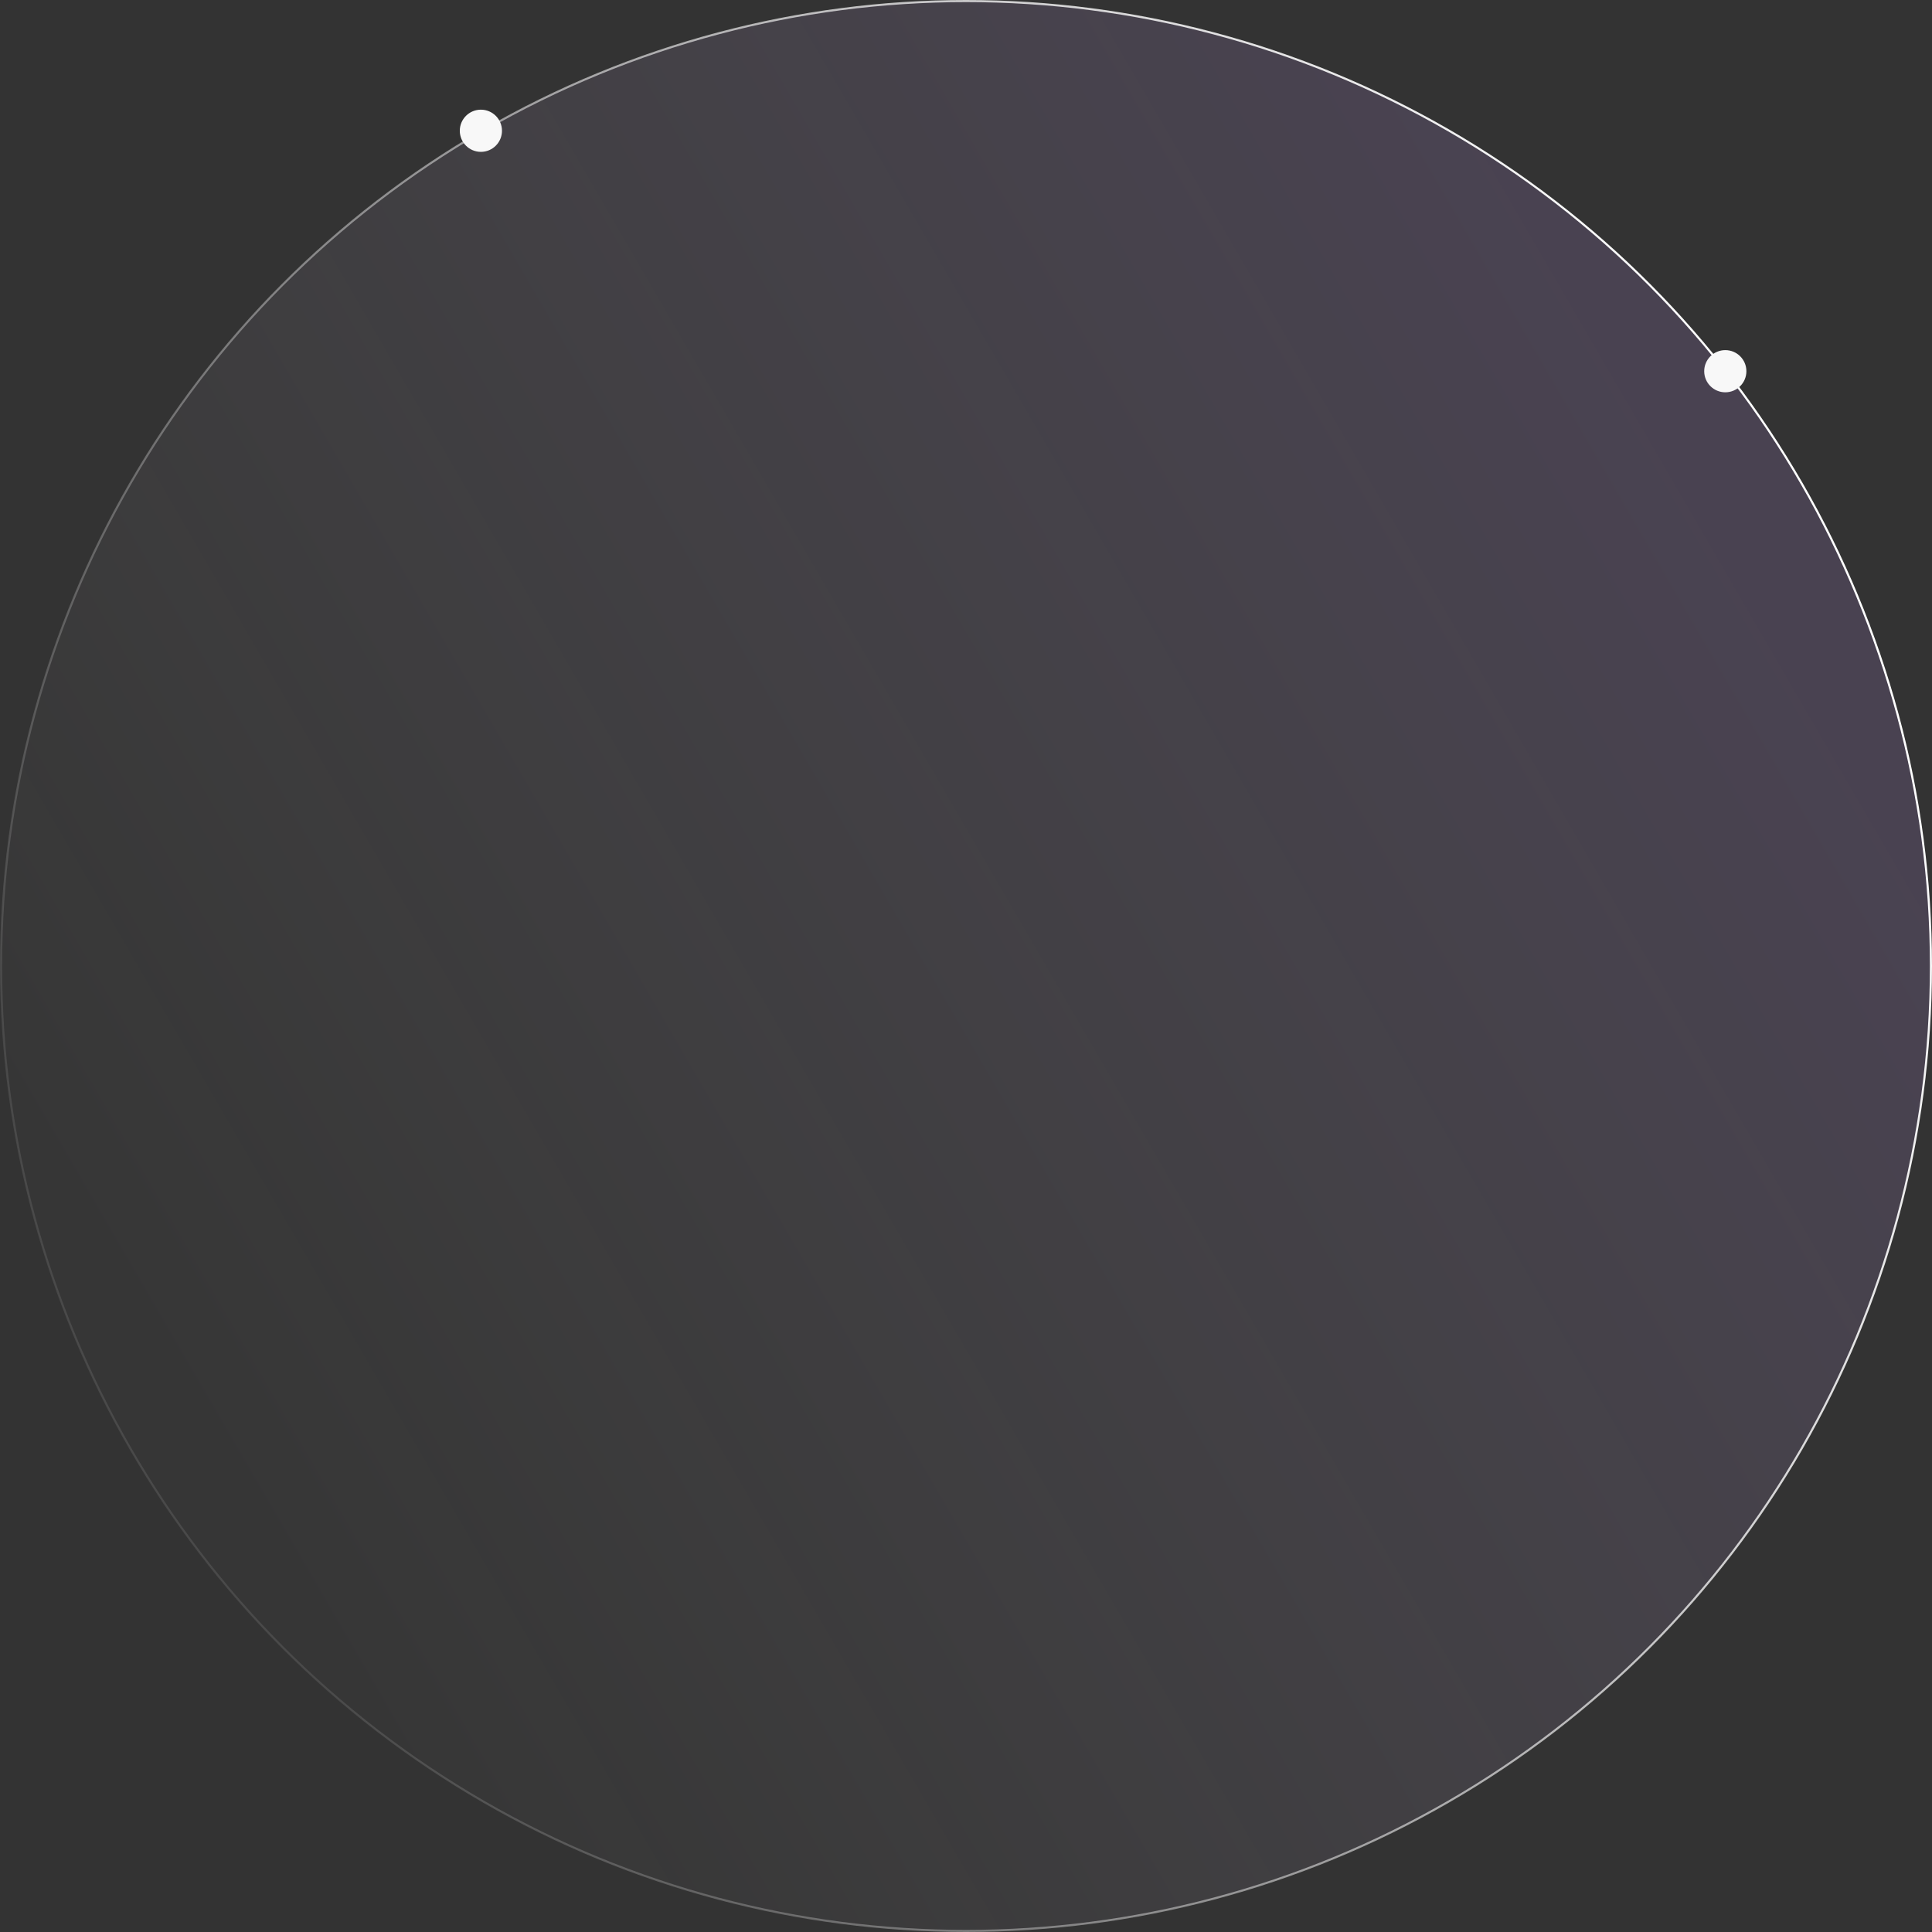 <svg width="458" height="458" viewBox="0 0 458 458" fill="none" xmlns="http://www.w3.org/2000/svg">
<rect x="0" y="0" width="458" height="458" fill="#333333" stroke="none"/>
<circle cx="229" cy="229" r="228.75" fill="url(#paint0_linear_2062_18995)" fill-opacity="0.15" stroke="url(#paint1_linear_2062_18995)" stroke-width="0.5"/>
<circle cx="409" cy="88" r="5" fill="#F8F8F8"/>
<circle cx="114" cy="31" r="5" fill="#F8F8F8"/>
<defs>
<linearGradient id="paint0_linear_2062_18995" x1="369.5" y1="49" x2="-8.52317e-06" y2="263.5" gradientUnits="userSpaceOnUse">
<stop stop-color="#C898FF"/>
<stop offset="1" stop-color="white" stop-opacity="0.1"/>
</linearGradient>
<linearGradient id="paint1_linear_2062_18995" x1="407" y1="80.5" x2="11" y2="265" gradientUnits="userSpaceOnUse">
<stop stop-color="white"/>
<stop offset="1" stop-color="white" stop-opacity="0.1"/>
</linearGradient>
</defs>
</svg>

